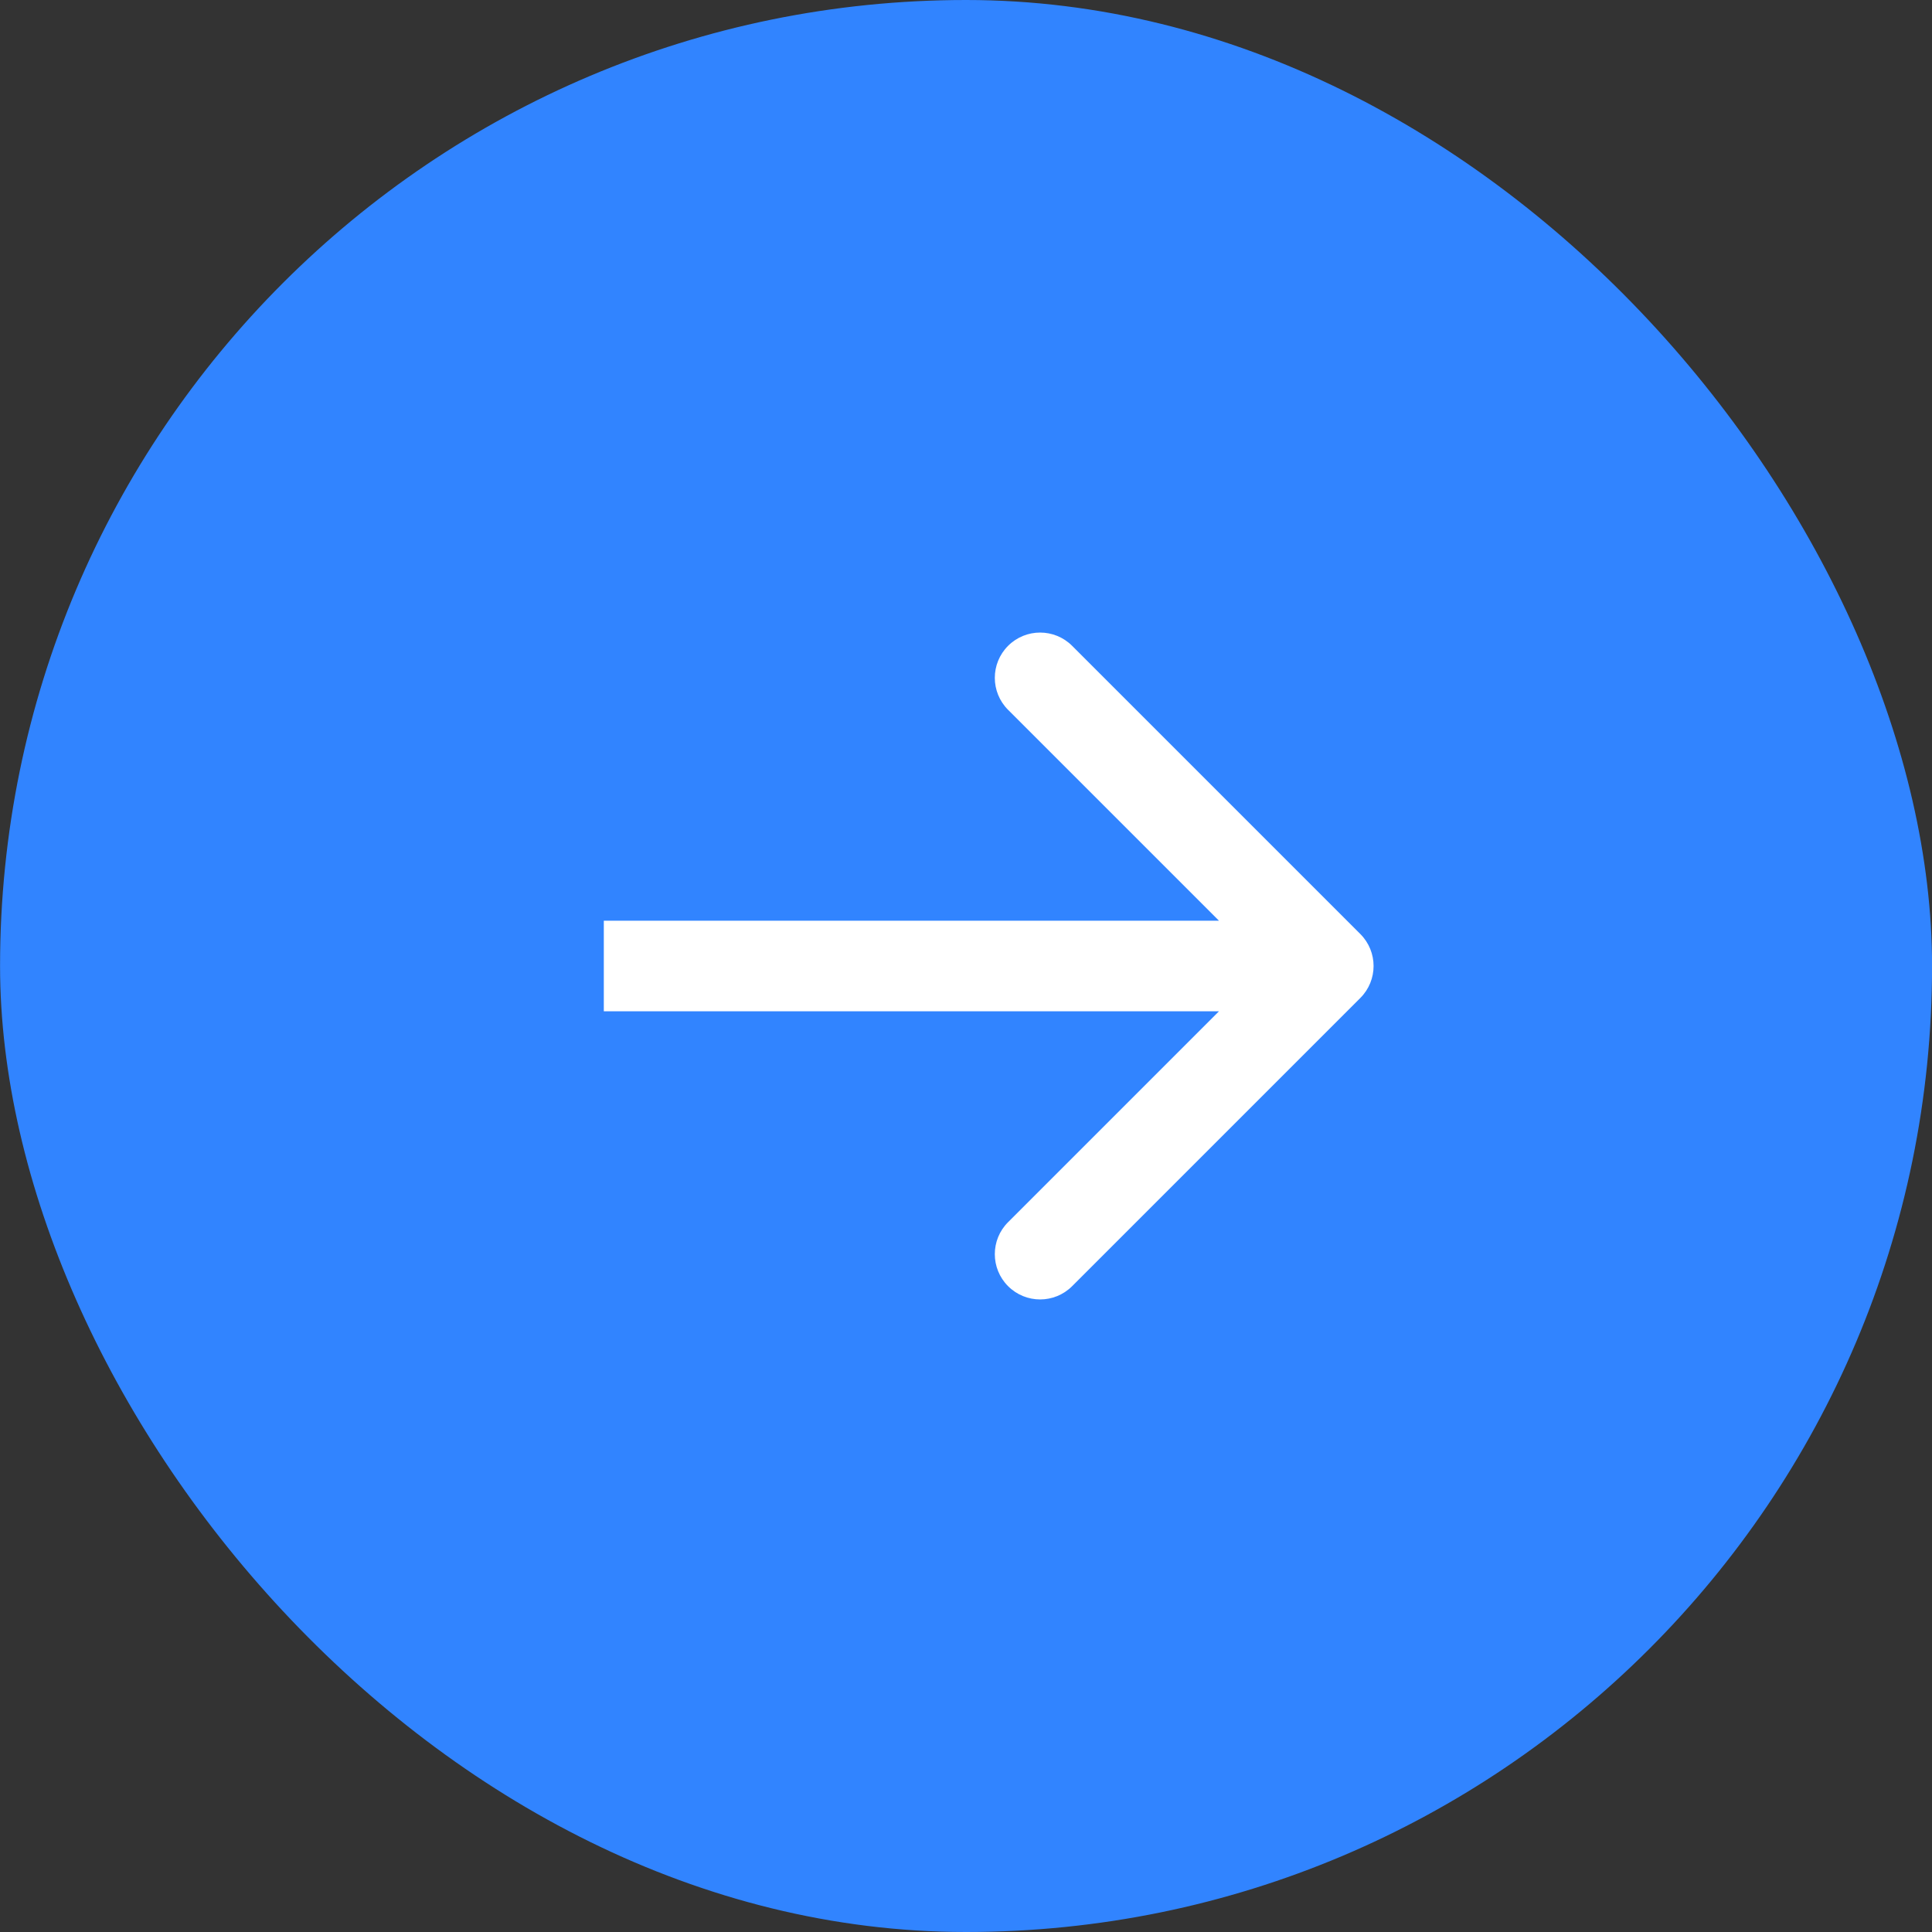 <svg width="32" height="32" viewBox="0 0 32 32" fill="none" xmlns="http://www.w3.org/2000/svg">
<rect x="0" y="0" width="32" height="32" fill="#333333" stroke="none"/>
<rect x="0.001" width="32" height="32" rx="16" fill="#3184FF"/>
<path d="M22.531 16.53C22.824 16.237 22.824 15.763 22.531 15.47L17.758 10.697C17.465 10.404 16.99 10.404 16.697 10.697C16.404 10.99 16.404 11.464 16.697 11.757L20.94 16L16.697 20.243C16.404 20.535 16.404 21.01 16.697 21.303C16.99 21.596 17.465 21.596 17.758 21.303L22.531 16.53ZM10.001 16V16.75H22.001V16V15.25H10.001V16Z" fill="white"/>
</svg>
